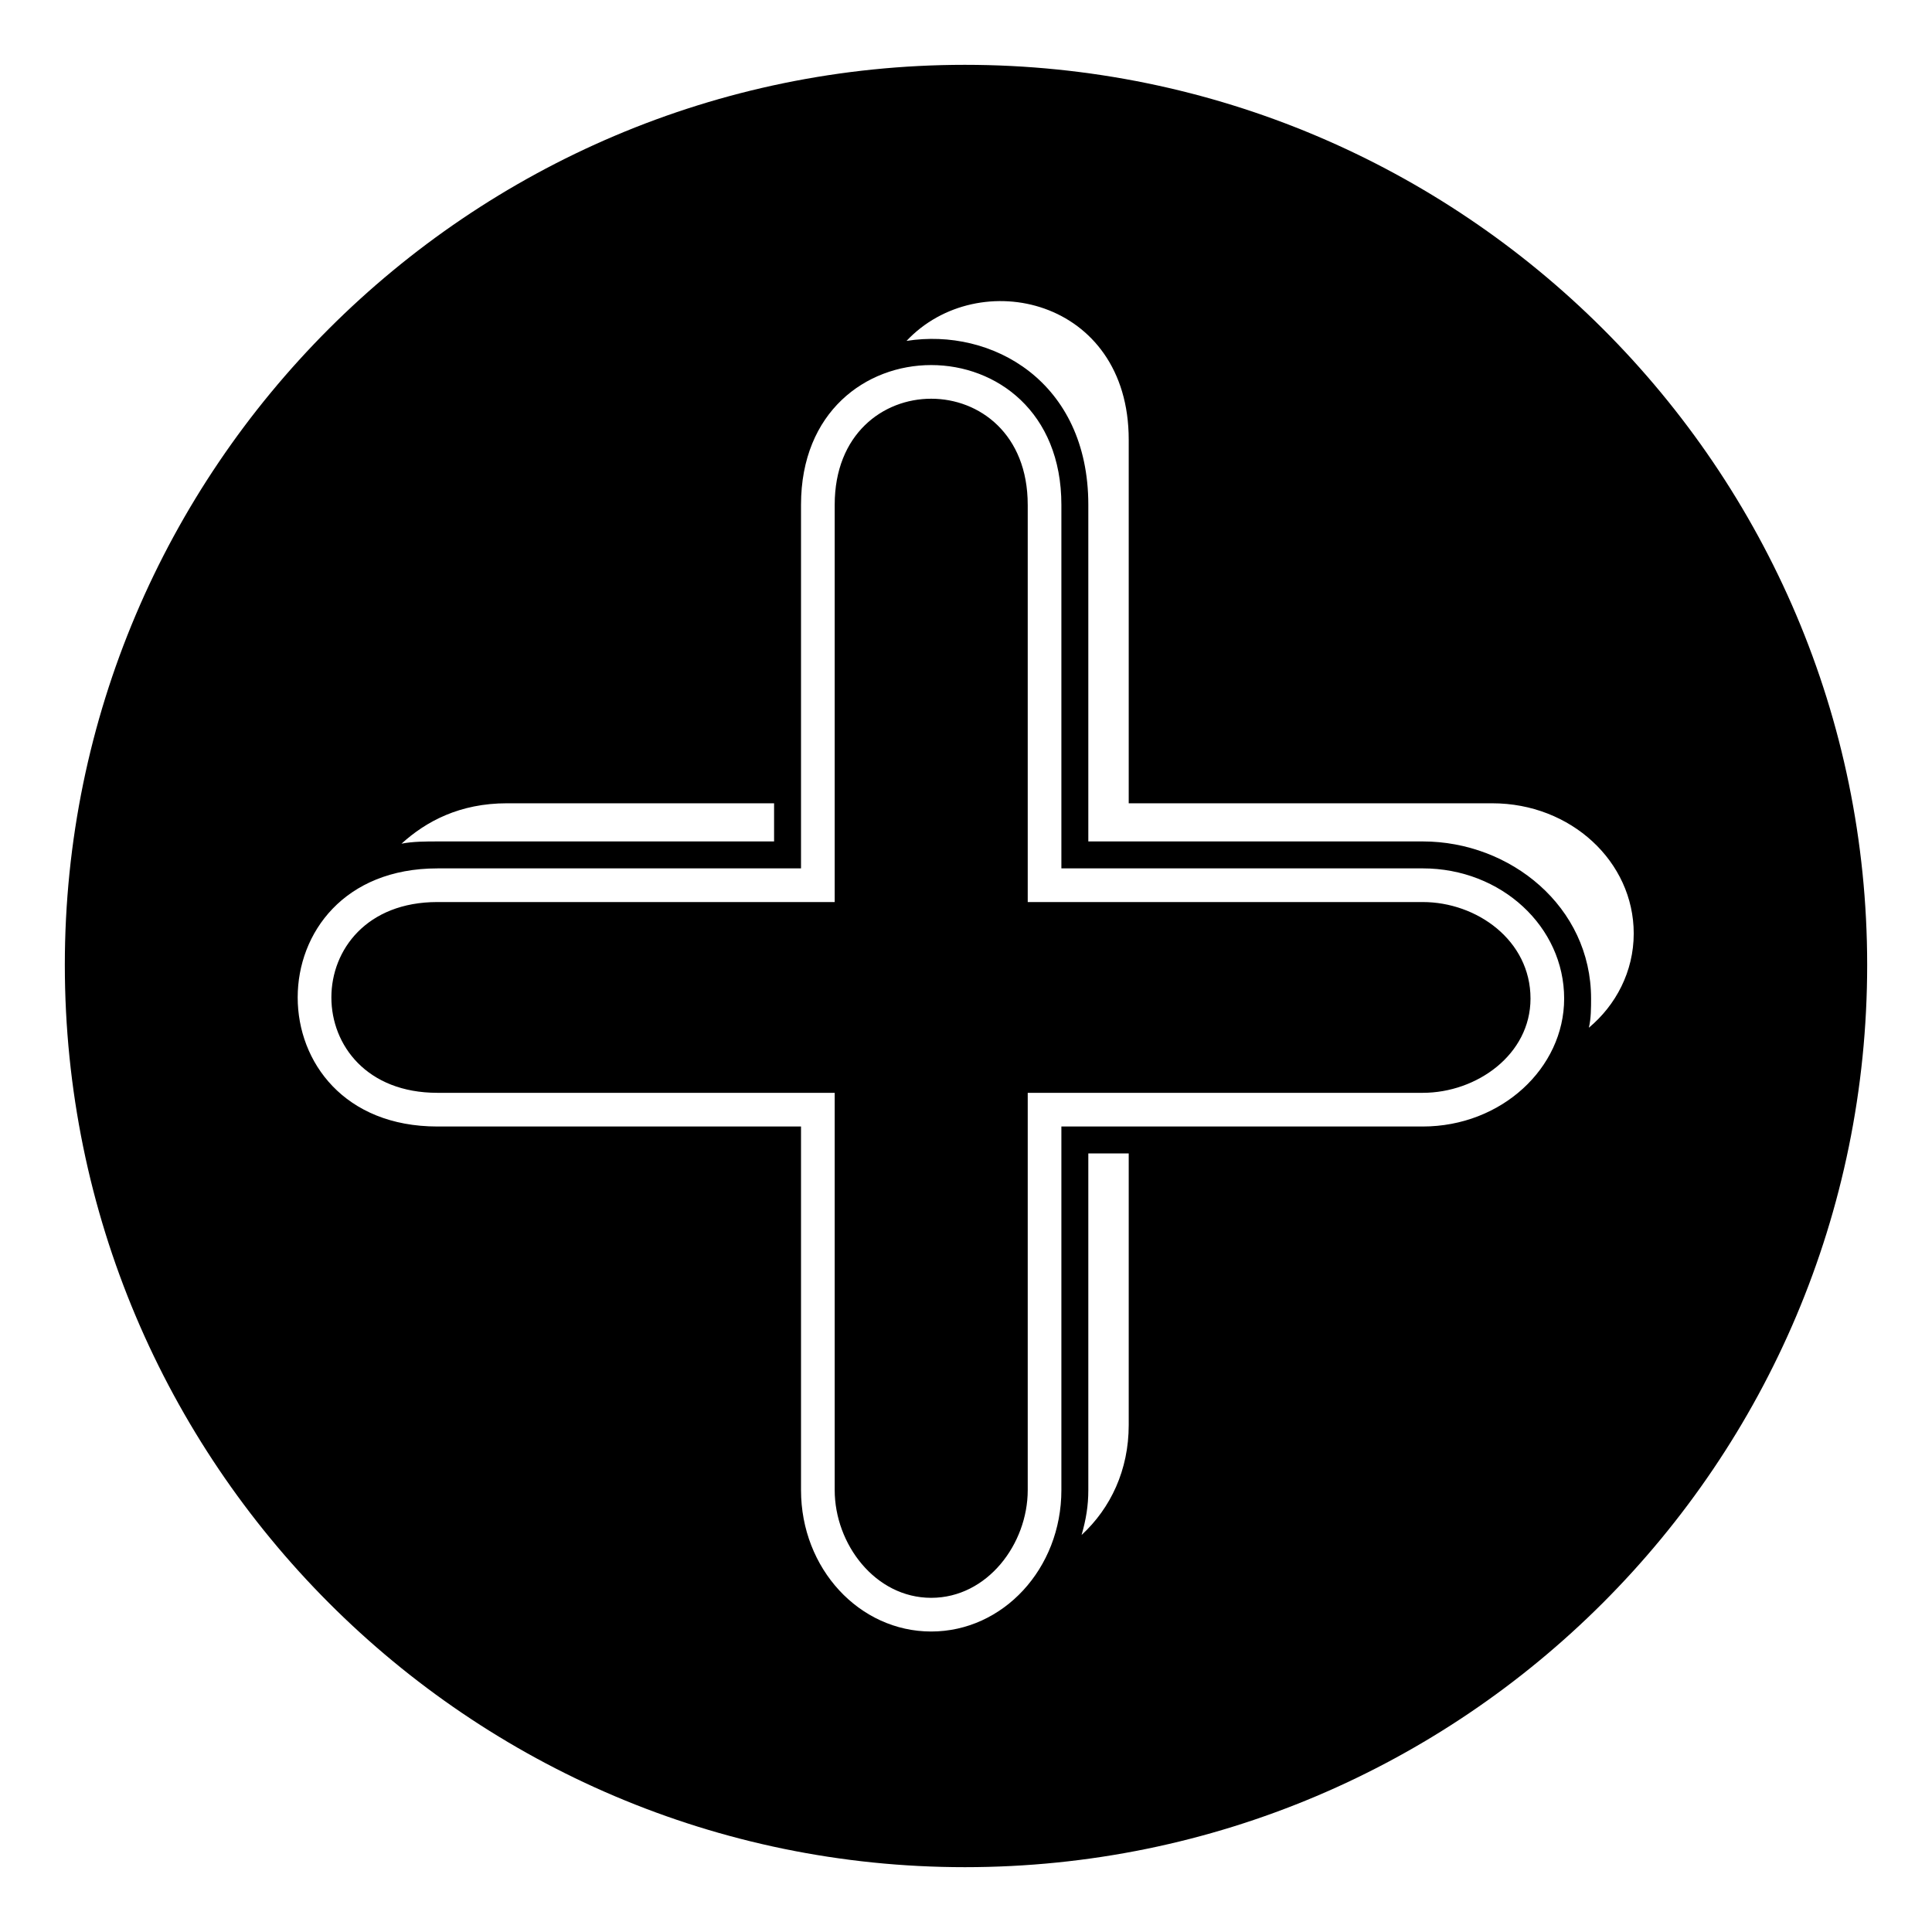 <?xml version="1.0" encoding="UTF-8"?>
<!-- Uploaded to: ICON Repo, www.svgrepo.com, Generator: ICON Repo Mixer Tools -->
<svg fill="#000000" width="800px" height="800px" version="1.1" viewBox="144 144 512 512" xmlns="http://www.w3.org/2000/svg">
 <path d="m399.7 161.18c132.05 0 239.12 107.07 239.12 238.52 0 132.05-107.07 239.12-239.12 239.12-131.45 0-238.52-107.07-238.52-239.12 0-131.45 107.07-238.52 238.52-238.52zm25.578 116.59v96.359h95.766c20.82 0 37.473 15.465 37.473 34.5 0 18.438-16.656 33.906-37.473 33.906h-95.766v96.359c0 20.82-15.465 37.473-34.5 37.473s-34.5-16.656-34.5-37.473v-96.359h-96.359c-49.371 0-49.371-68.402 0-68.402h96.359v-96.359c0-49.371 69-49.371 69 0zm-8.922 0c0-37.473-51.152-37.473-51.152 0v105.28h-105.28c-37.473 0-37.473 50.559 0 50.559h105.28v105.28c0 14.277 10.707 28.551 25.578 28.551s25.578-14.277 25.578-28.551v-105.28h104.69c14.277 0 28.551-10.113 28.551-24.98 0-15.465-14.277-25.578-28.551-25.578h-104.69v-105.28zm26.766-17.25v96.359h96.359c20.82 0 37.473 15.465 37.473 34.5 0 10.113-4.758 19.035-11.895 24.98 0.594-2.379 0.594-5.352 0.594-7.734 0-24.387-21.414-41.637-44.609-41.637h-88.629v-89.223c0-32.715-25.578-46.992-48.18-43.422 19.035-20.223 58.887-11.301 58.887 26.172zm0 189.15v71.973c0 11.895-4.758 22.008-12.492 29.145 1.191-4.164 1.785-7.734 1.785-11.895v-89.223zm-192.72-82.086c6.543-5.949 15.465-10.707 27.957-10.707h70.781v10.113h-89.223c-2.973 0-6.543 0-9.516 0.594z" fill-rule="evenodd"/>
</svg>